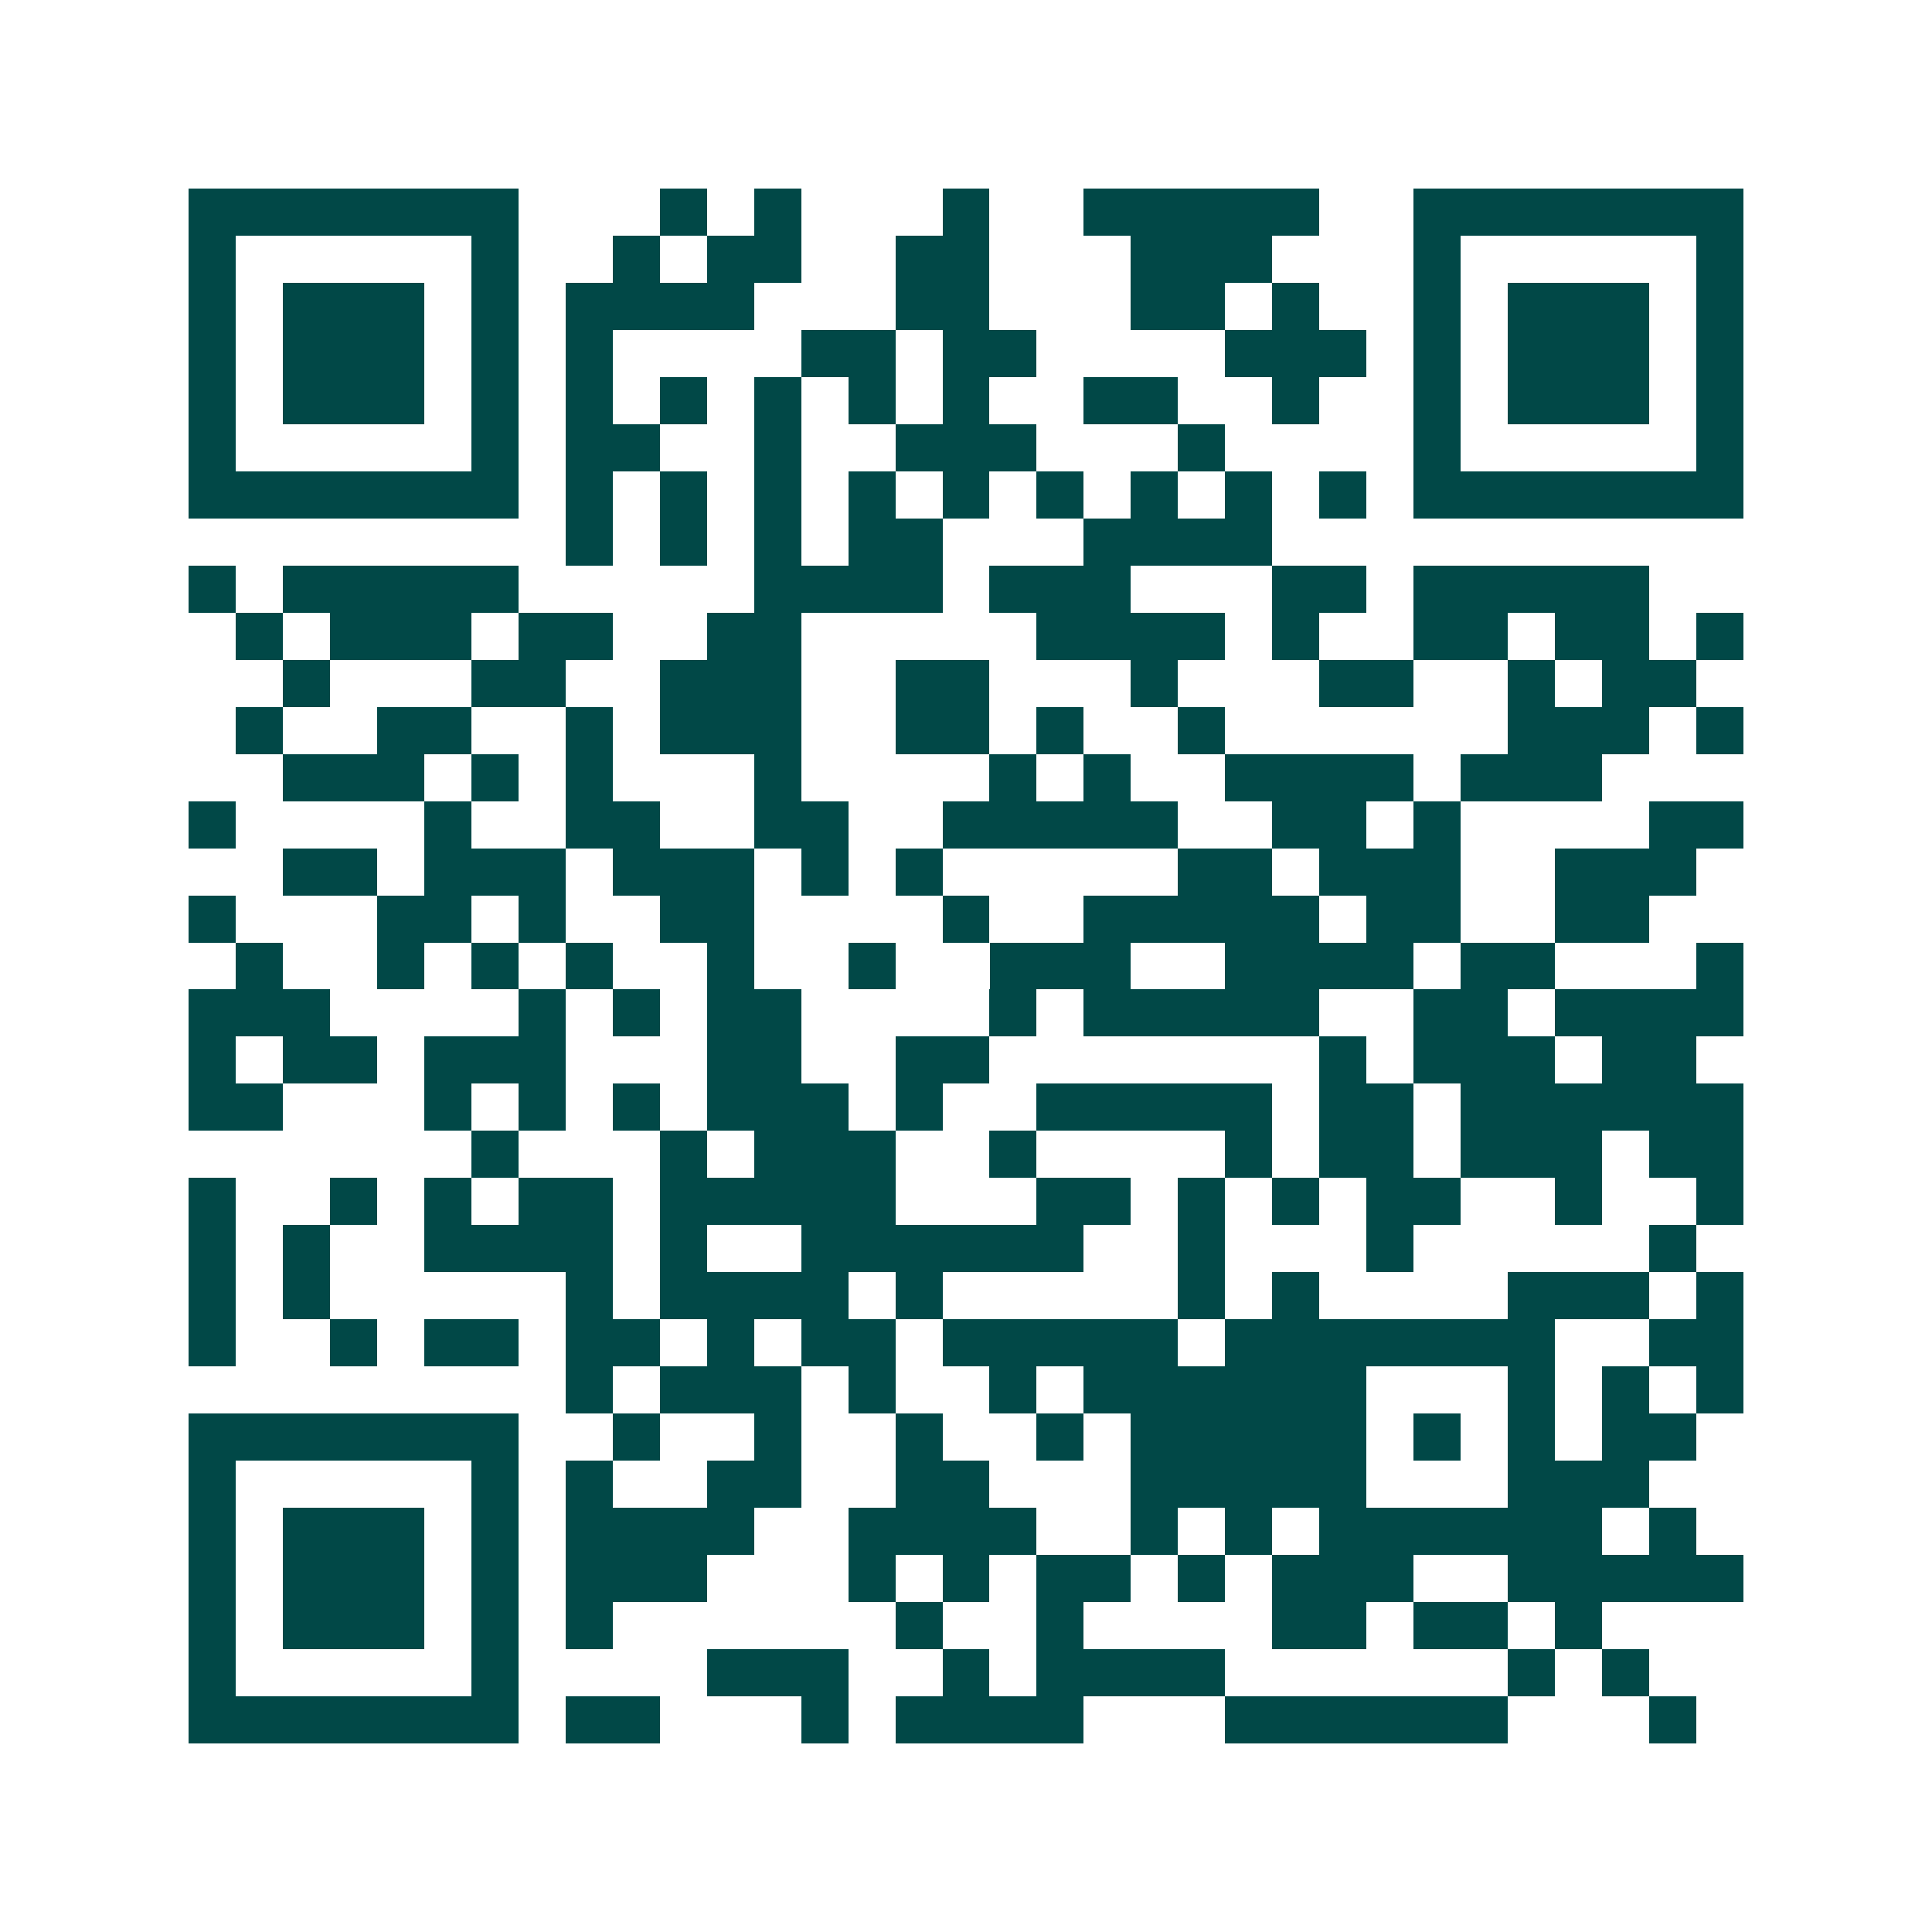 <svg xmlns="http://www.w3.org/2000/svg" width="200" height="200" viewBox="0 0 41 41" shape-rendering="crispEdges"><path fill="#ffffff" d="M0 0h41v41H0z"/><path stroke="#014847" d="M4 4.5h7m3 0h1m1 0h1m3 0h1m2 0h5m2 0h7M4 5.5h1m5 0h1m2 0h1m1 0h2m2 0h2m3 0h3m3 0h1m5 0h1M4 6.5h1m1 0h3m1 0h1m1 0h4m3 0h2m3 0h2m1 0h1m2 0h1m1 0h3m1 0h1M4 7.5h1m1 0h3m1 0h1m1 0h1m4 0h2m1 0h2m4 0h3m1 0h1m1 0h3m1 0h1M4 8.5h1m1 0h3m1 0h1m1 0h1m1 0h1m1 0h1m1 0h1m1 0h1m2 0h2m2 0h1m2 0h1m1 0h3m1 0h1M4 9.5h1m5 0h1m1 0h2m2 0h1m2 0h3m3 0h1m4 0h1m5 0h1M4 10.5h7m1 0h1m1 0h1m1 0h1m1 0h1m1 0h1m1 0h1m1 0h1m1 0h1m1 0h1m1 0h7M12 11.5h1m1 0h1m1 0h1m1 0h2m3 0h4M4 12.5h1m1 0h5m5 0h4m1 0h3m3 0h2m1 0h5M5 13.5h1m1 0h3m1 0h2m2 0h2m5 0h4m1 0h1m2 0h2m1 0h2m1 0h1M6 14.5h1m3 0h2m2 0h3m2 0h2m3 0h1m3 0h2m2 0h1m1 0h2M5 15.5h1m2 0h2m2 0h1m1 0h3m2 0h2m1 0h1m2 0h1m6 0h3m1 0h1M6 16.5h3m1 0h1m1 0h1m3 0h1m4 0h1m1 0h1m2 0h4m1 0h3M4 17.5h1m4 0h1m2 0h2m2 0h2m2 0h5m2 0h2m1 0h1m4 0h2M6 18.5h2m1 0h3m1 0h3m1 0h1m1 0h1m5 0h2m1 0h3m2 0h3M4 19.5h1m3 0h2m1 0h1m2 0h2m4 0h1m2 0h5m1 0h2m2 0h2M5 20.5h1m2 0h1m1 0h1m1 0h1m2 0h1m2 0h1m2 0h3m2 0h4m1 0h2m3 0h1M4 21.5h3m4 0h1m1 0h1m1 0h2m4 0h1m1 0h5m2 0h2m1 0h4M4 22.5h1m1 0h2m1 0h3m3 0h2m2 0h2m7 0h1m1 0h3m1 0h2M4 23.5h2m3 0h1m1 0h1m1 0h1m1 0h3m1 0h1m2 0h5m1 0h2m1 0h6M10 24.5h1m3 0h1m1 0h3m2 0h1m4 0h1m1 0h2m1 0h3m1 0h2M4 25.5h1m2 0h1m1 0h1m1 0h2m1 0h5m3 0h2m1 0h1m1 0h1m1 0h2m2 0h1m2 0h1M4 26.5h1m1 0h1m2 0h4m1 0h1m2 0h6m2 0h1m3 0h1m5 0h1M4 27.5h1m1 0h1m5 0h1m1 0h4m1 0h1m5 0h1m1 0h1m4 0h3m1 0h1M4 28.5h1m2 0h1m1 0h2m1 0h2m1 0h1m1 0h2m1 0h5m1 0h7m2 0h2M12 29.5h1m1 0h3m1 0h1m2 0h1m1 0h6m3 0h1m1 0h1m1 0h1M4 30.5h7m2 0h1m2 0h1m2 0h1m2 0h1m1 0h5m1 0h1m1 0h1m1 0h2M4 31.5h1m5 0h1m1 0h1m2 0h2m2 0h2m3 0h5m3 0h3M4 32.5h1m1 0h3m1 0h1m1 0h4m2 0h4m2 0h1m1 0h1m1 0h6m1 0h1M4 33.5h1m1 0h3m1 0h1m1 0h3m3 0h1m1 0h1m1 0h2m1 0h1m1 0h3m2 0h5M4 34.5h1m1 0h3m1 0h1m1 0h1m6 0h1m2 0h1m4 0h2m1 0h2m1 0h1M4 35.5h1m5 0h1m4 0h3m2 0h1m1 0h4m6 0h1m1 0h1M4 36.5h7m1 0h2m3 0h1m1 0h4m3 0h6m3 0h1"/></svg>
